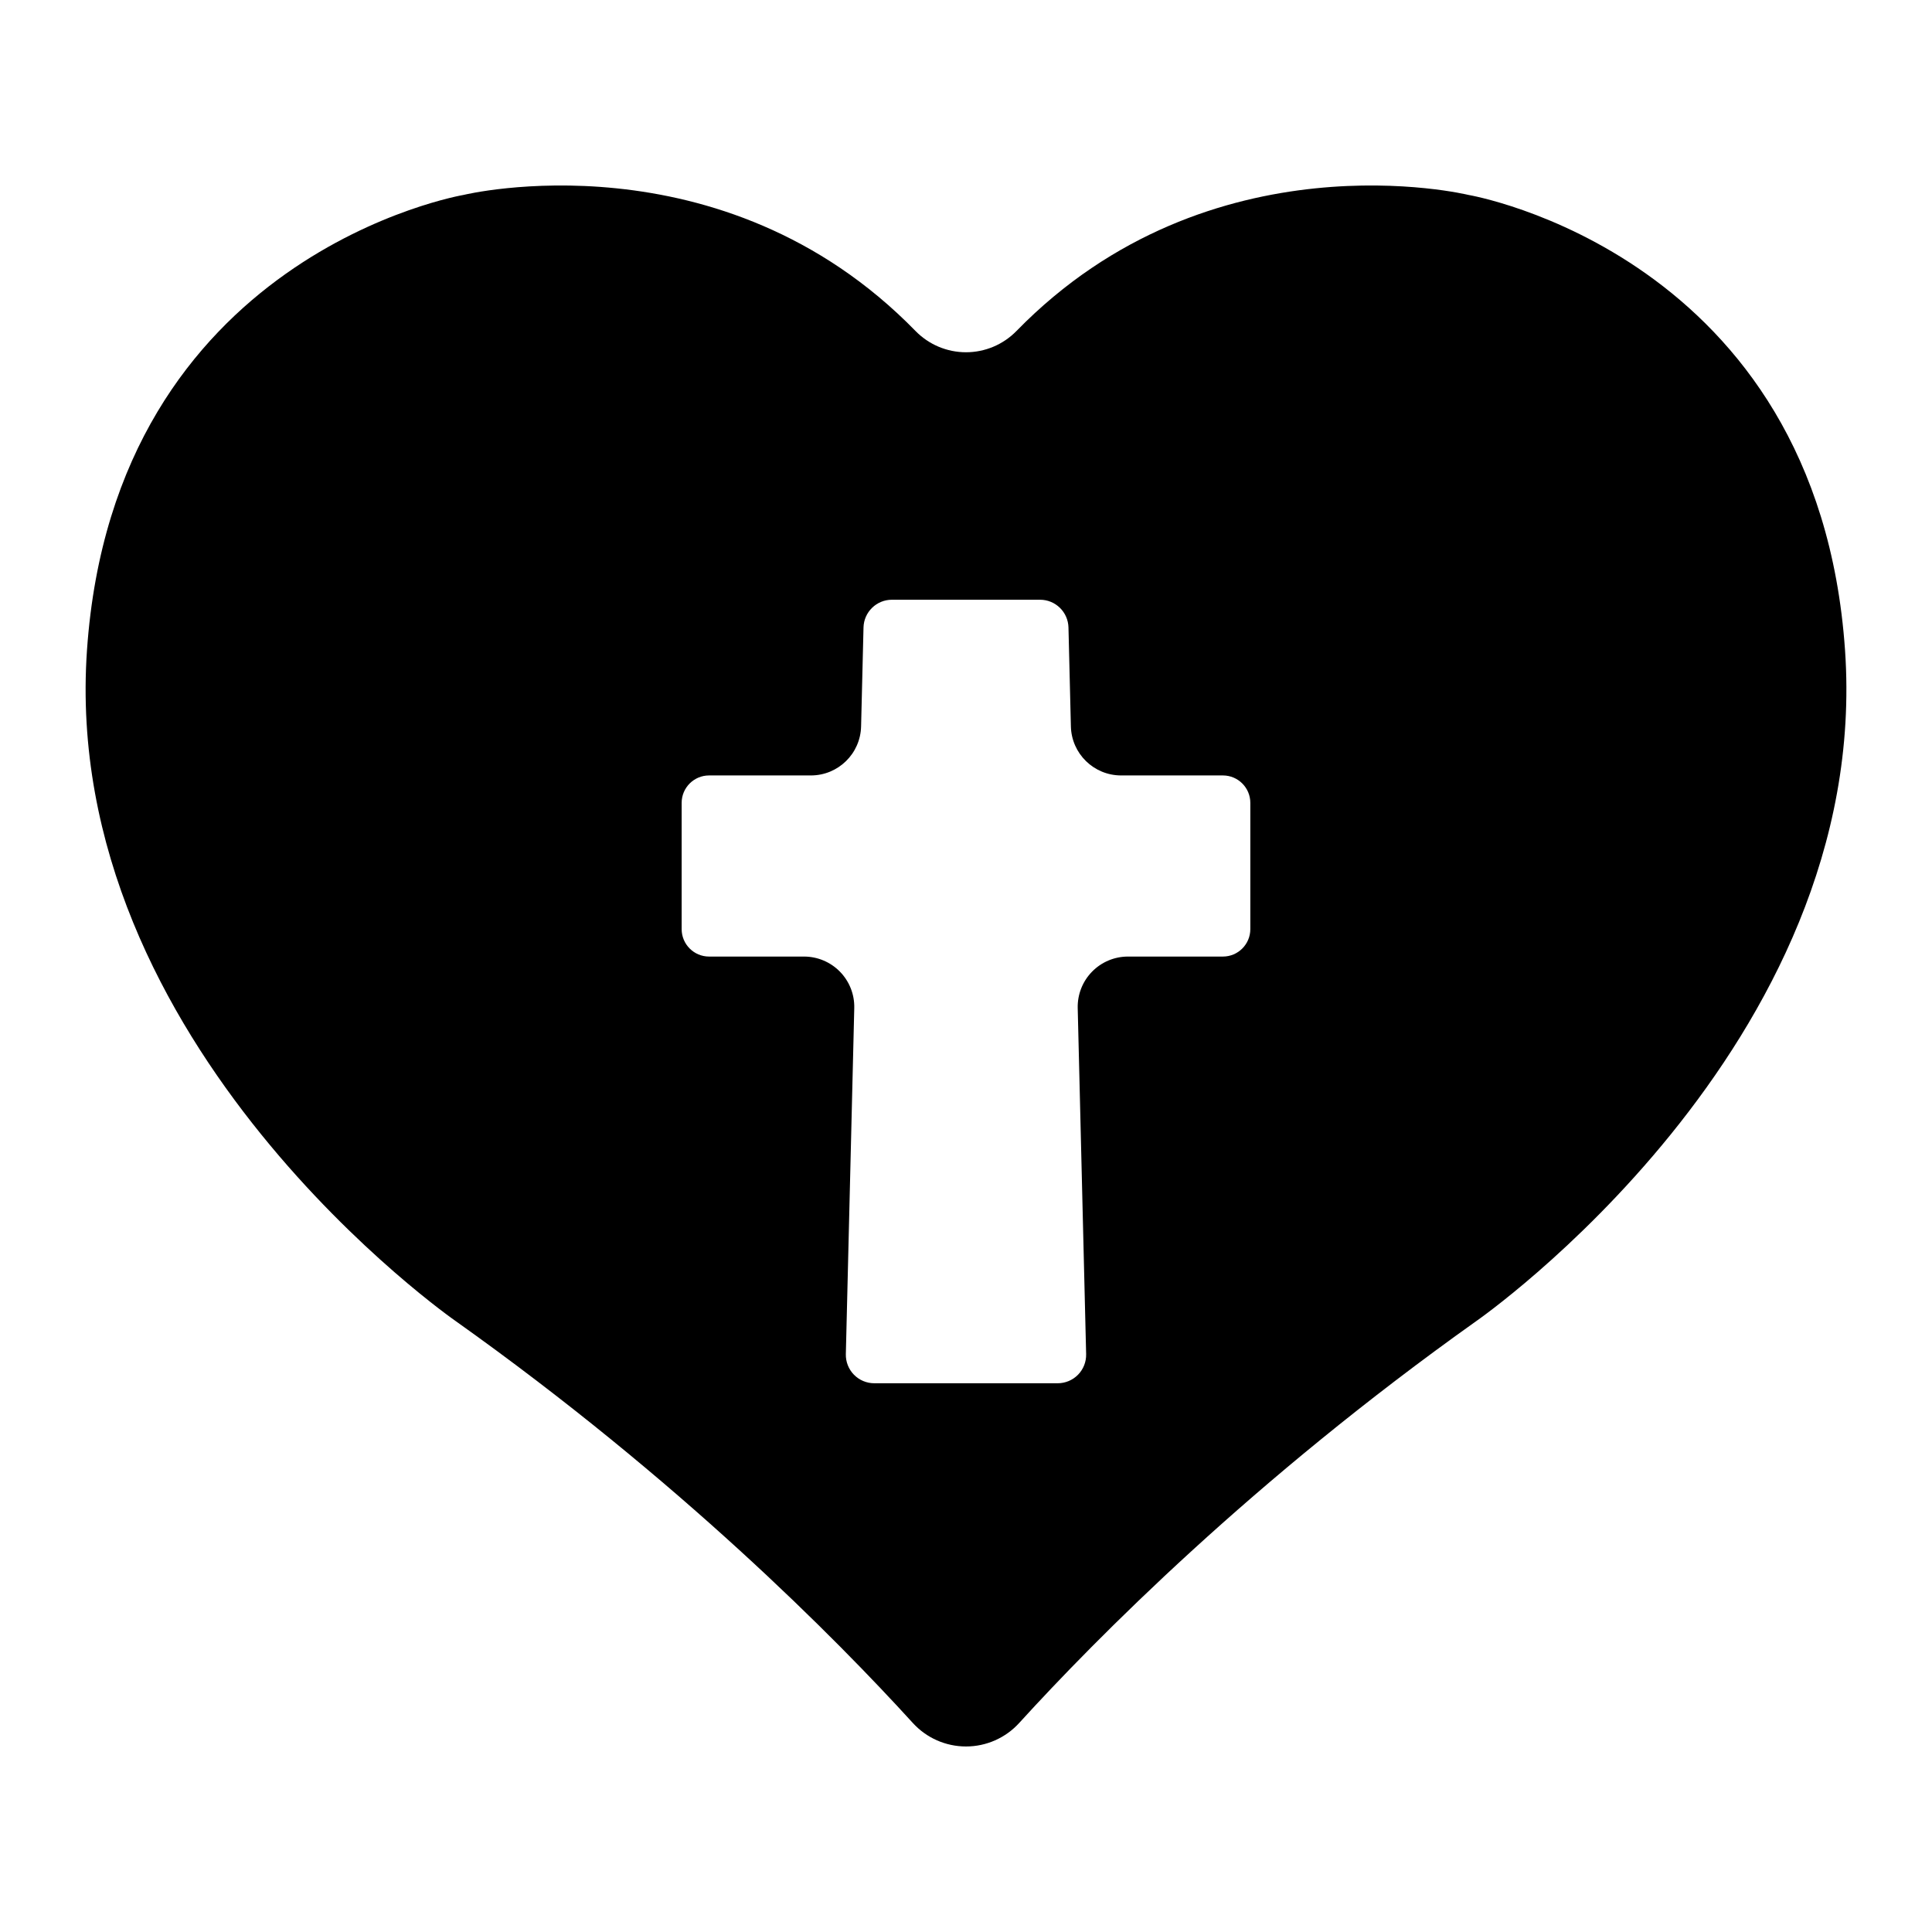 <?xml version="1.0" encoding="UTF-8"?>
<!-- Uploaded to: SVG Repo, www.svgrepo.com, Generator: SVG Repo Mixer Tools -->
<svg fill="#000000" width="800px" height="800px" version="1.1" viewBox="144 144 512 512" xmlns="http://www.w3.org/2000/svg">
 <path d="m533.11 195.65s-68.316-16.641-119.75 36.082c-3.516 3.594-8.332 5.621-13.359 5.621-5.031 0-9.848-2.027-13.363-5.621-51.434-52.723-119.75-36.082-119.75-36.082s-92.555 15.605-99.836 120.64 97.75 177.84 97.75 177.84c59.219 42.094 100.81 84.18 121.1 106.47 3.613 3.973 8.73 6.234 14.102 6.234 5.367 0 10.488-2.262 14.098-6.234 20.289-22.289 61.883-64.375 121.09-106.47 0 0 105.04-72.816 97.762-177.84-7.281-105.02-99.836-120.64-99.836-120.64zm-57.762 194.58v-0.004c0 4.016-3.254 7.273-7.269 7.273h-25.16c-3.59 0-7.023 1.449-9.527 4.016-2.508 2.566-3.871 6.035-3.789 9.621l2.234 91.73c0.047 2.027-0.723 3.992-2.144 5.445-1.418 1.449-3.363 2.269-5.391 2.269h-48.609c-2.031 0-3.977-0.82-5.394-2.269-1.418-1.453-2.191-3.418-2.144-5.445l2.234-91.73c0.086-3.586-1.281-7.055-3.785-9.621-2.508-2.566-5.941-4.016-9.527-4.016h-25.164c-4.016 0-7.269-3.258-7.269-7.273v-33.457c0-4.016 3.254-7.269 7.269-7.269h26.984c7.227-0.004 13.133-5.773 13.301-13l0.641-26.215c0.102-4.086 3.445-7.352 7.539-7.348h39.242c4.09-0.004 7.434 3.262 7.535 7.348l0.641 26.215c0.172 7.227 6.074 12.996 13.305 13h26.98c4.016 0 7.269 3.254 7.269 7.269z"/>
</svg>